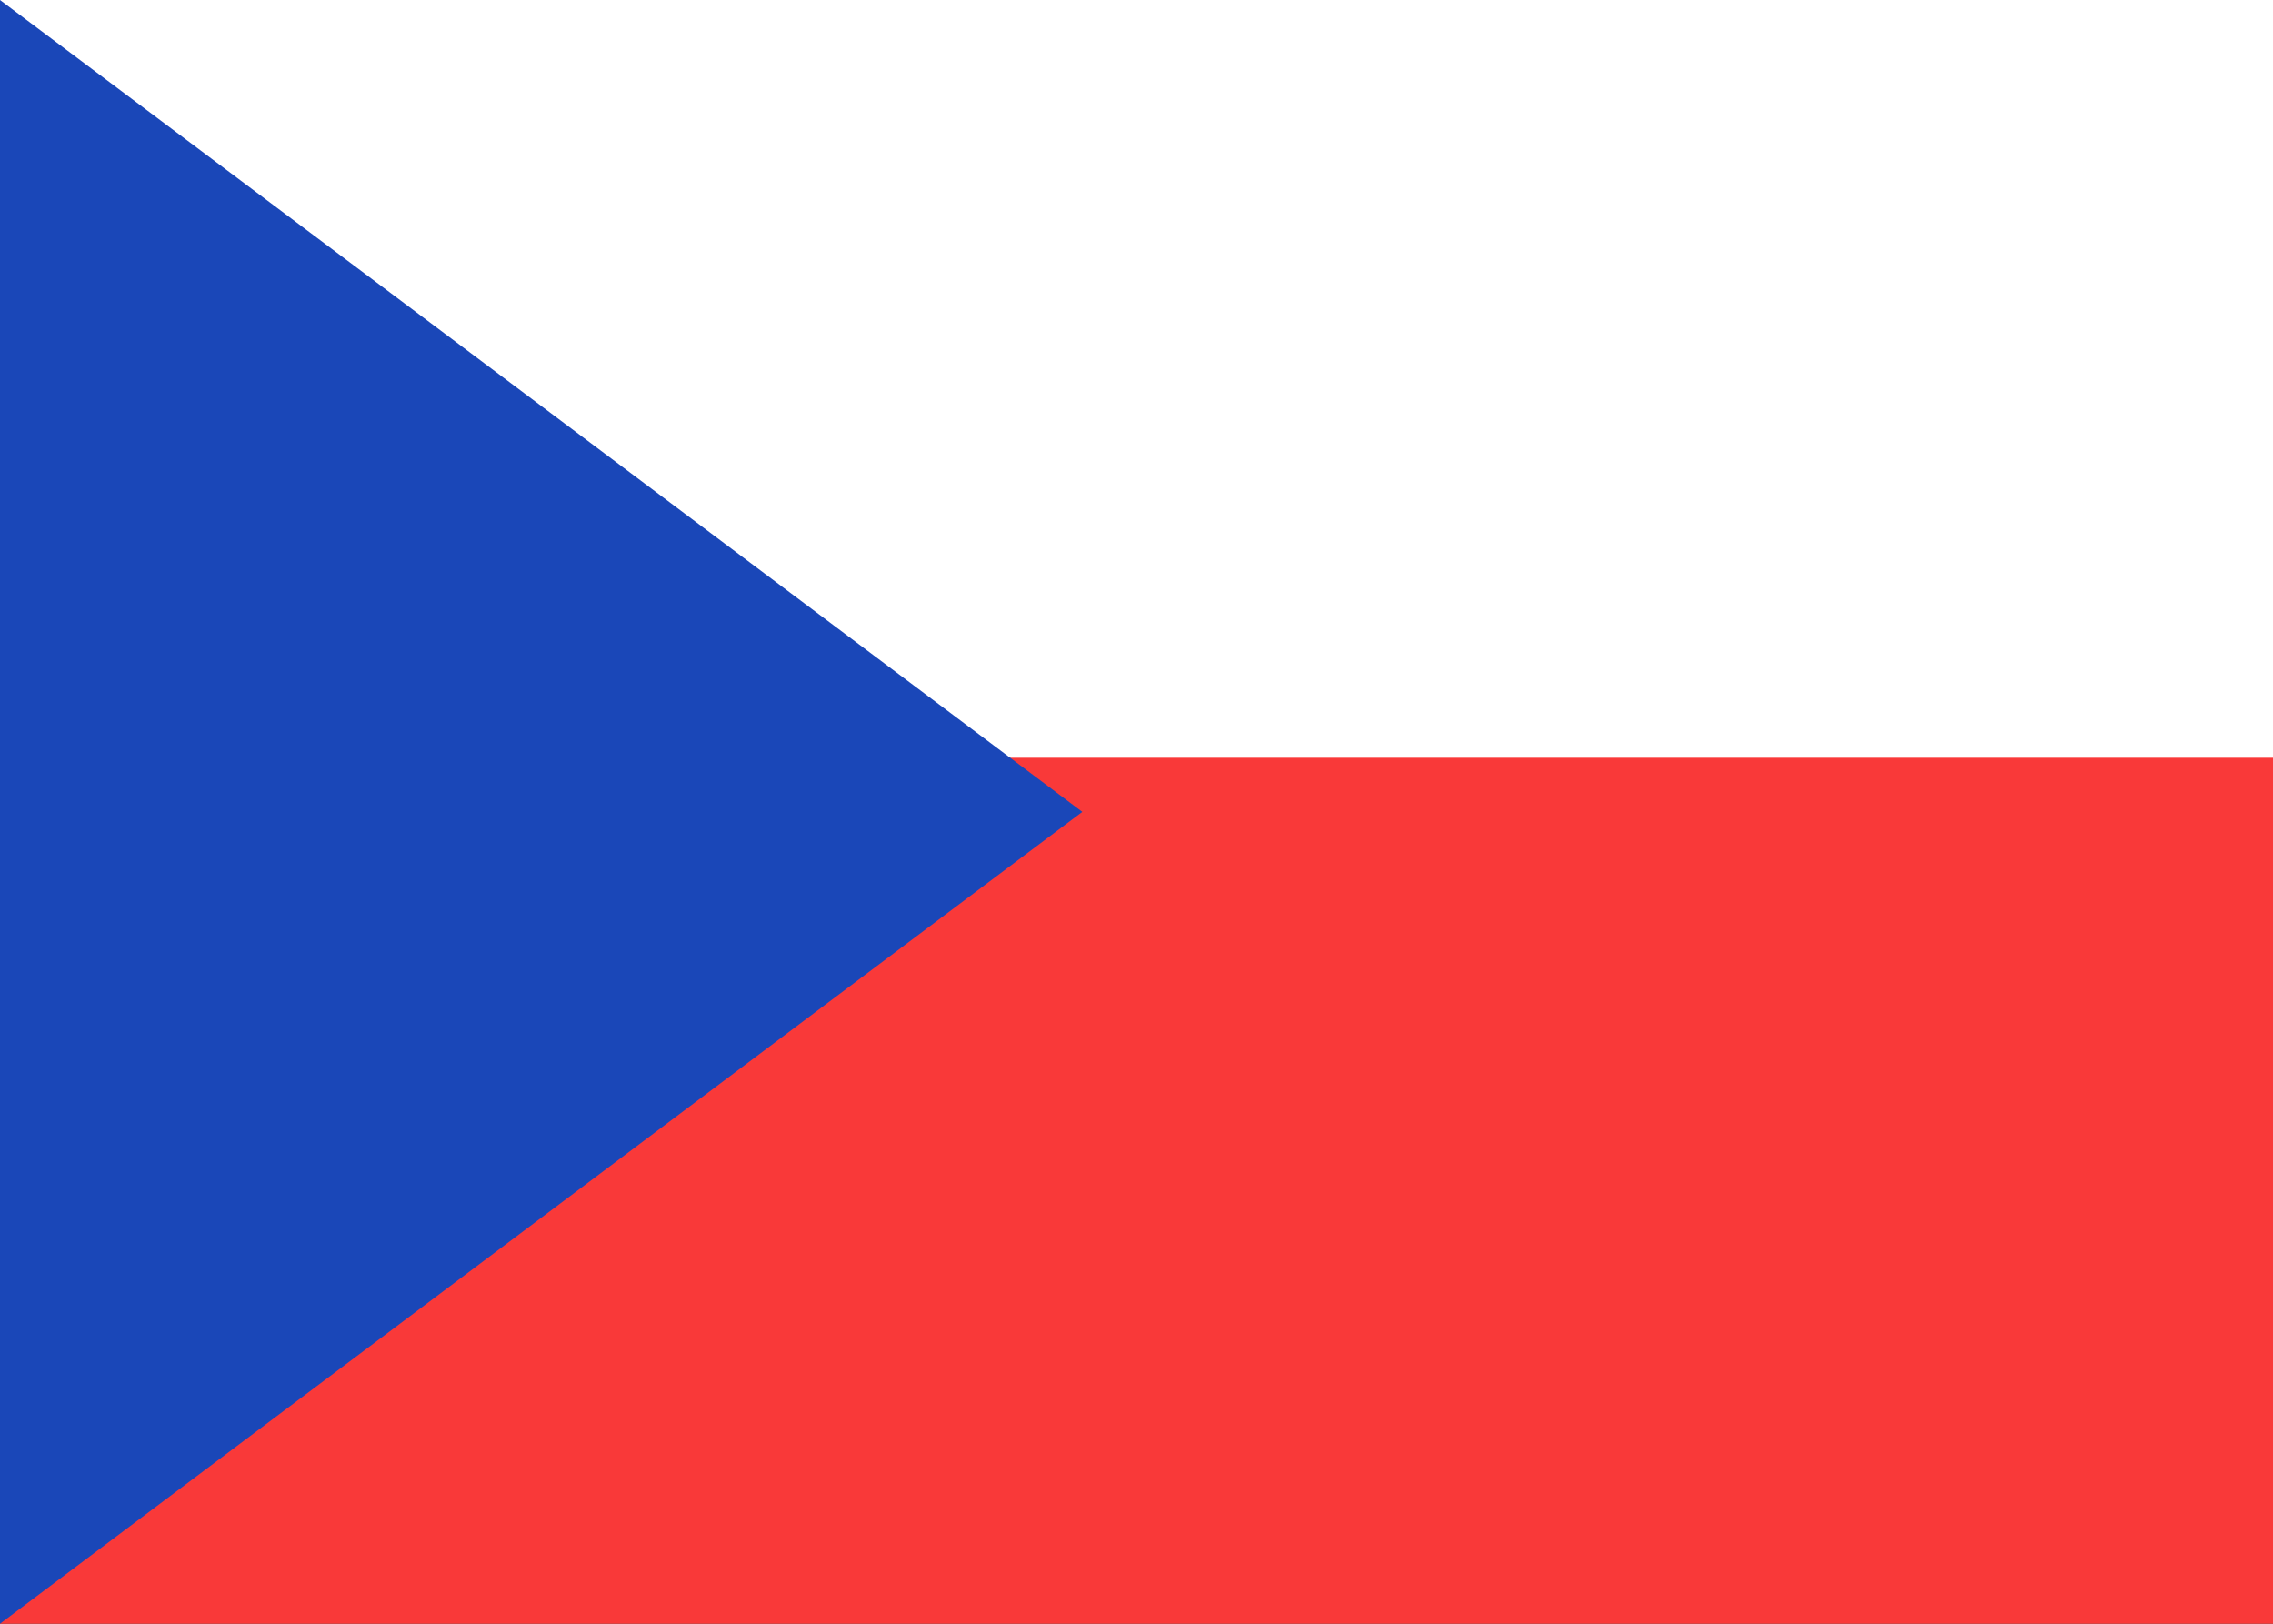 <svg width="21" height="15" viewBox="0 0 21 15" fill="none" xmlns="http://www.w3.org/2000/svg">
    <rect x="0" y="0" width="21" height="15" fill="#333333" stroke="none"/>
    <g clip-path="url(#clip0_25_11776)">
        <rect width="21" height="15" fill="#F93939"/>
        <path fill-rule="evenodd" clip-rule="evenodd" d="M0 0H21V7H0V0Z" fill="white"/>
        <path fill-rule="evenodd" clip-rule="evenodd" d="M0 0L10 7.5L0 15V0Z" fill="#1A47B8"/>
    </g>
    <defs>
        <clipPath id="clip0_25_11776">
            <rect width="21" height="15" fill="white"/>
        </clipPath>
    </defs>
</svg>

